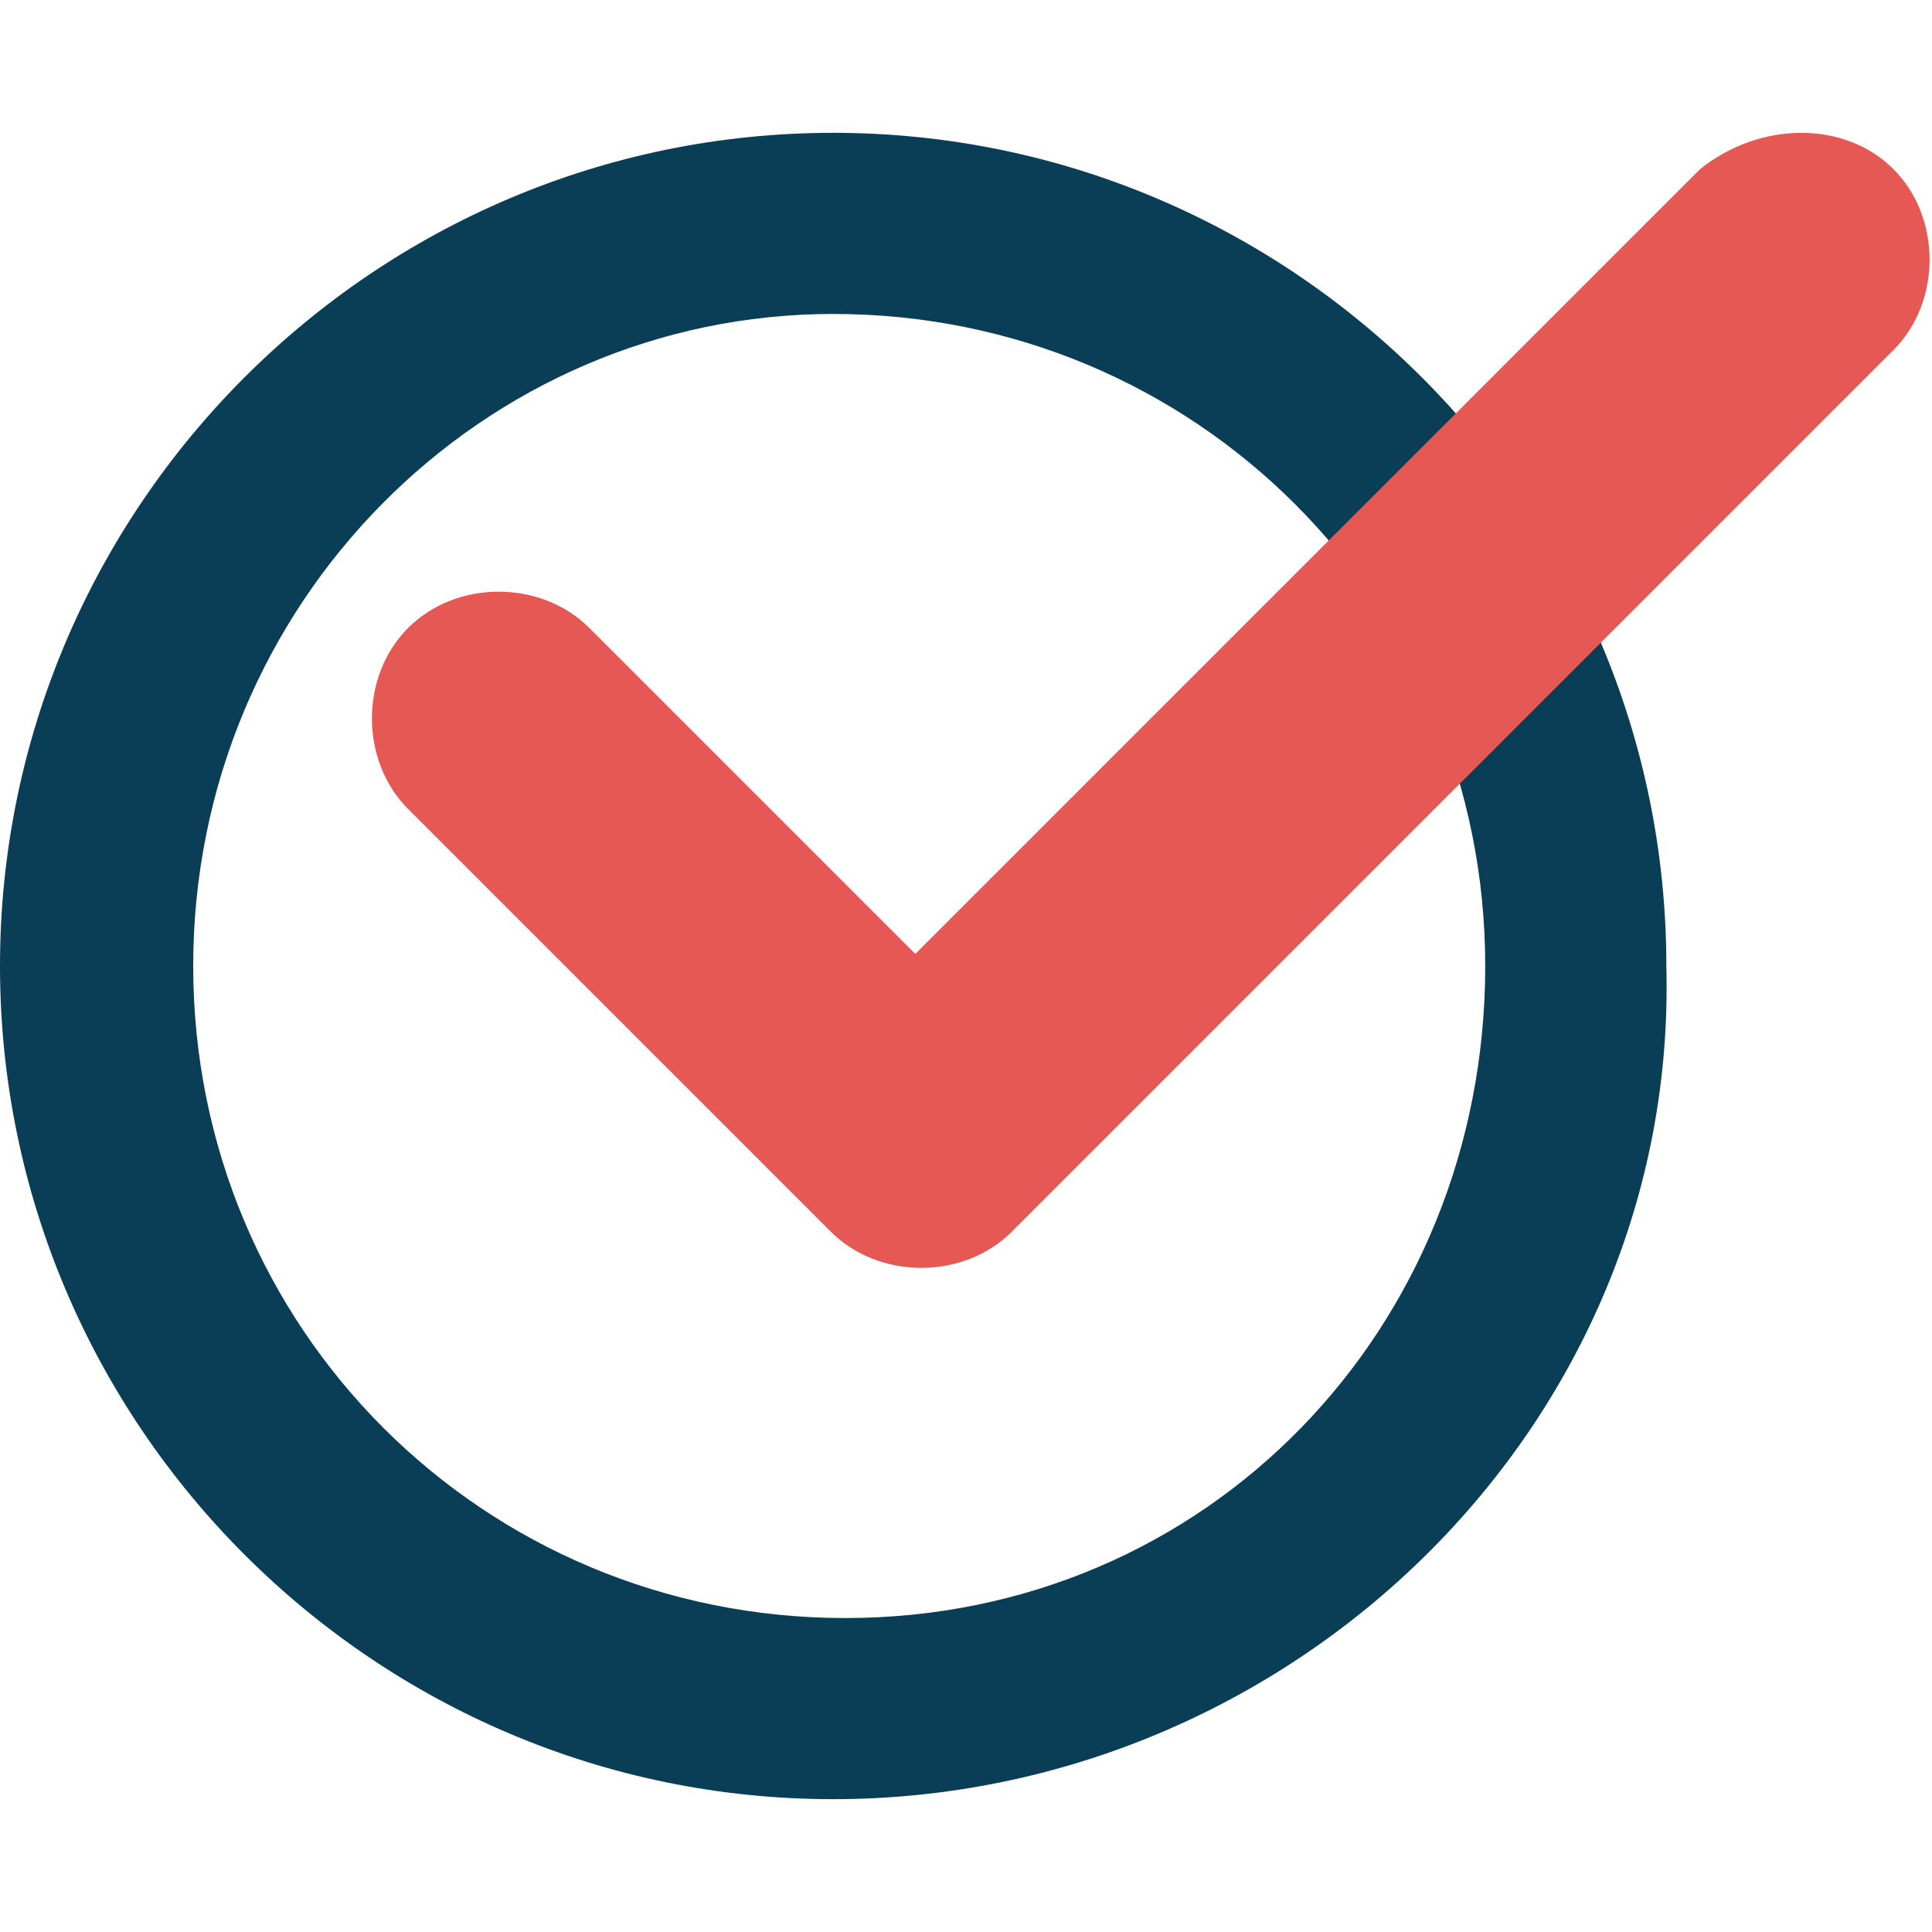 <?xml version="1.0" encoding="utf-8"?>
<!-- Generator: Adobe Illustrator 27.9.0, SVG Export Plug-In . SVG Version: 6.00 Build 0)  -->
<svg version="1.1" id="Calque_1" xmlns="http://www.w3.org/2000/svg" xmlns:xlink="http://www.w3.org/1999/xlink" x="0px" y="0px"
	 viewBox="0 0 16 16" style="enable-background:new 0 0 16 16;" xml:space="preserve">
<style type="text/css">
	.st0{fill:none;}
	.st1{fill:#093E56;}
	.st2{fill:#E65854;}
</style>
<g>
	<g id="Ellipse_10">
		<circle class="st0" cx="6.9" cy="8" r="6.9"/>
		<path class="st1" d="M6.9,14.9C3.1,14.9,0,11.8,0,8c0-3.8,3.1-6.9,6.9-6.9s6.9,3.1,6.9,6.9C13.9,11.8,10.7,14.9,6.9,14.9z
			 M6.9,2.6C4,2.6,1.6,5,1.6,8s2.4,5.4,5.4,5.4S12.3,11,12.3,8S9.9,2.6,6.9,2.6z"/>
	</g>
	<g id="Groupe_528" transform="translate(9.58 29)">
		<g>
			<g id="Groupe_528-2" transform="translate(0 -29)">
				<path id="Tracé_1306" class="st2" d="M6.1,1.4c0.4,0.4,0.4,1.1,0,1.5l-7.3,7.3c-0.4,0.4-1.1,0.4-1.5,0l-3.5-3.5
					c-0.4-0.4-0.4-1.1,0-1.5c0.4-0.4,1.1-0.4,1.5,0L-2,7.9l6.5-6.5C5,1,5.7,1,6.1,1.4"/>
			</g>
		</g>
	</g>
</g>
</svg>
